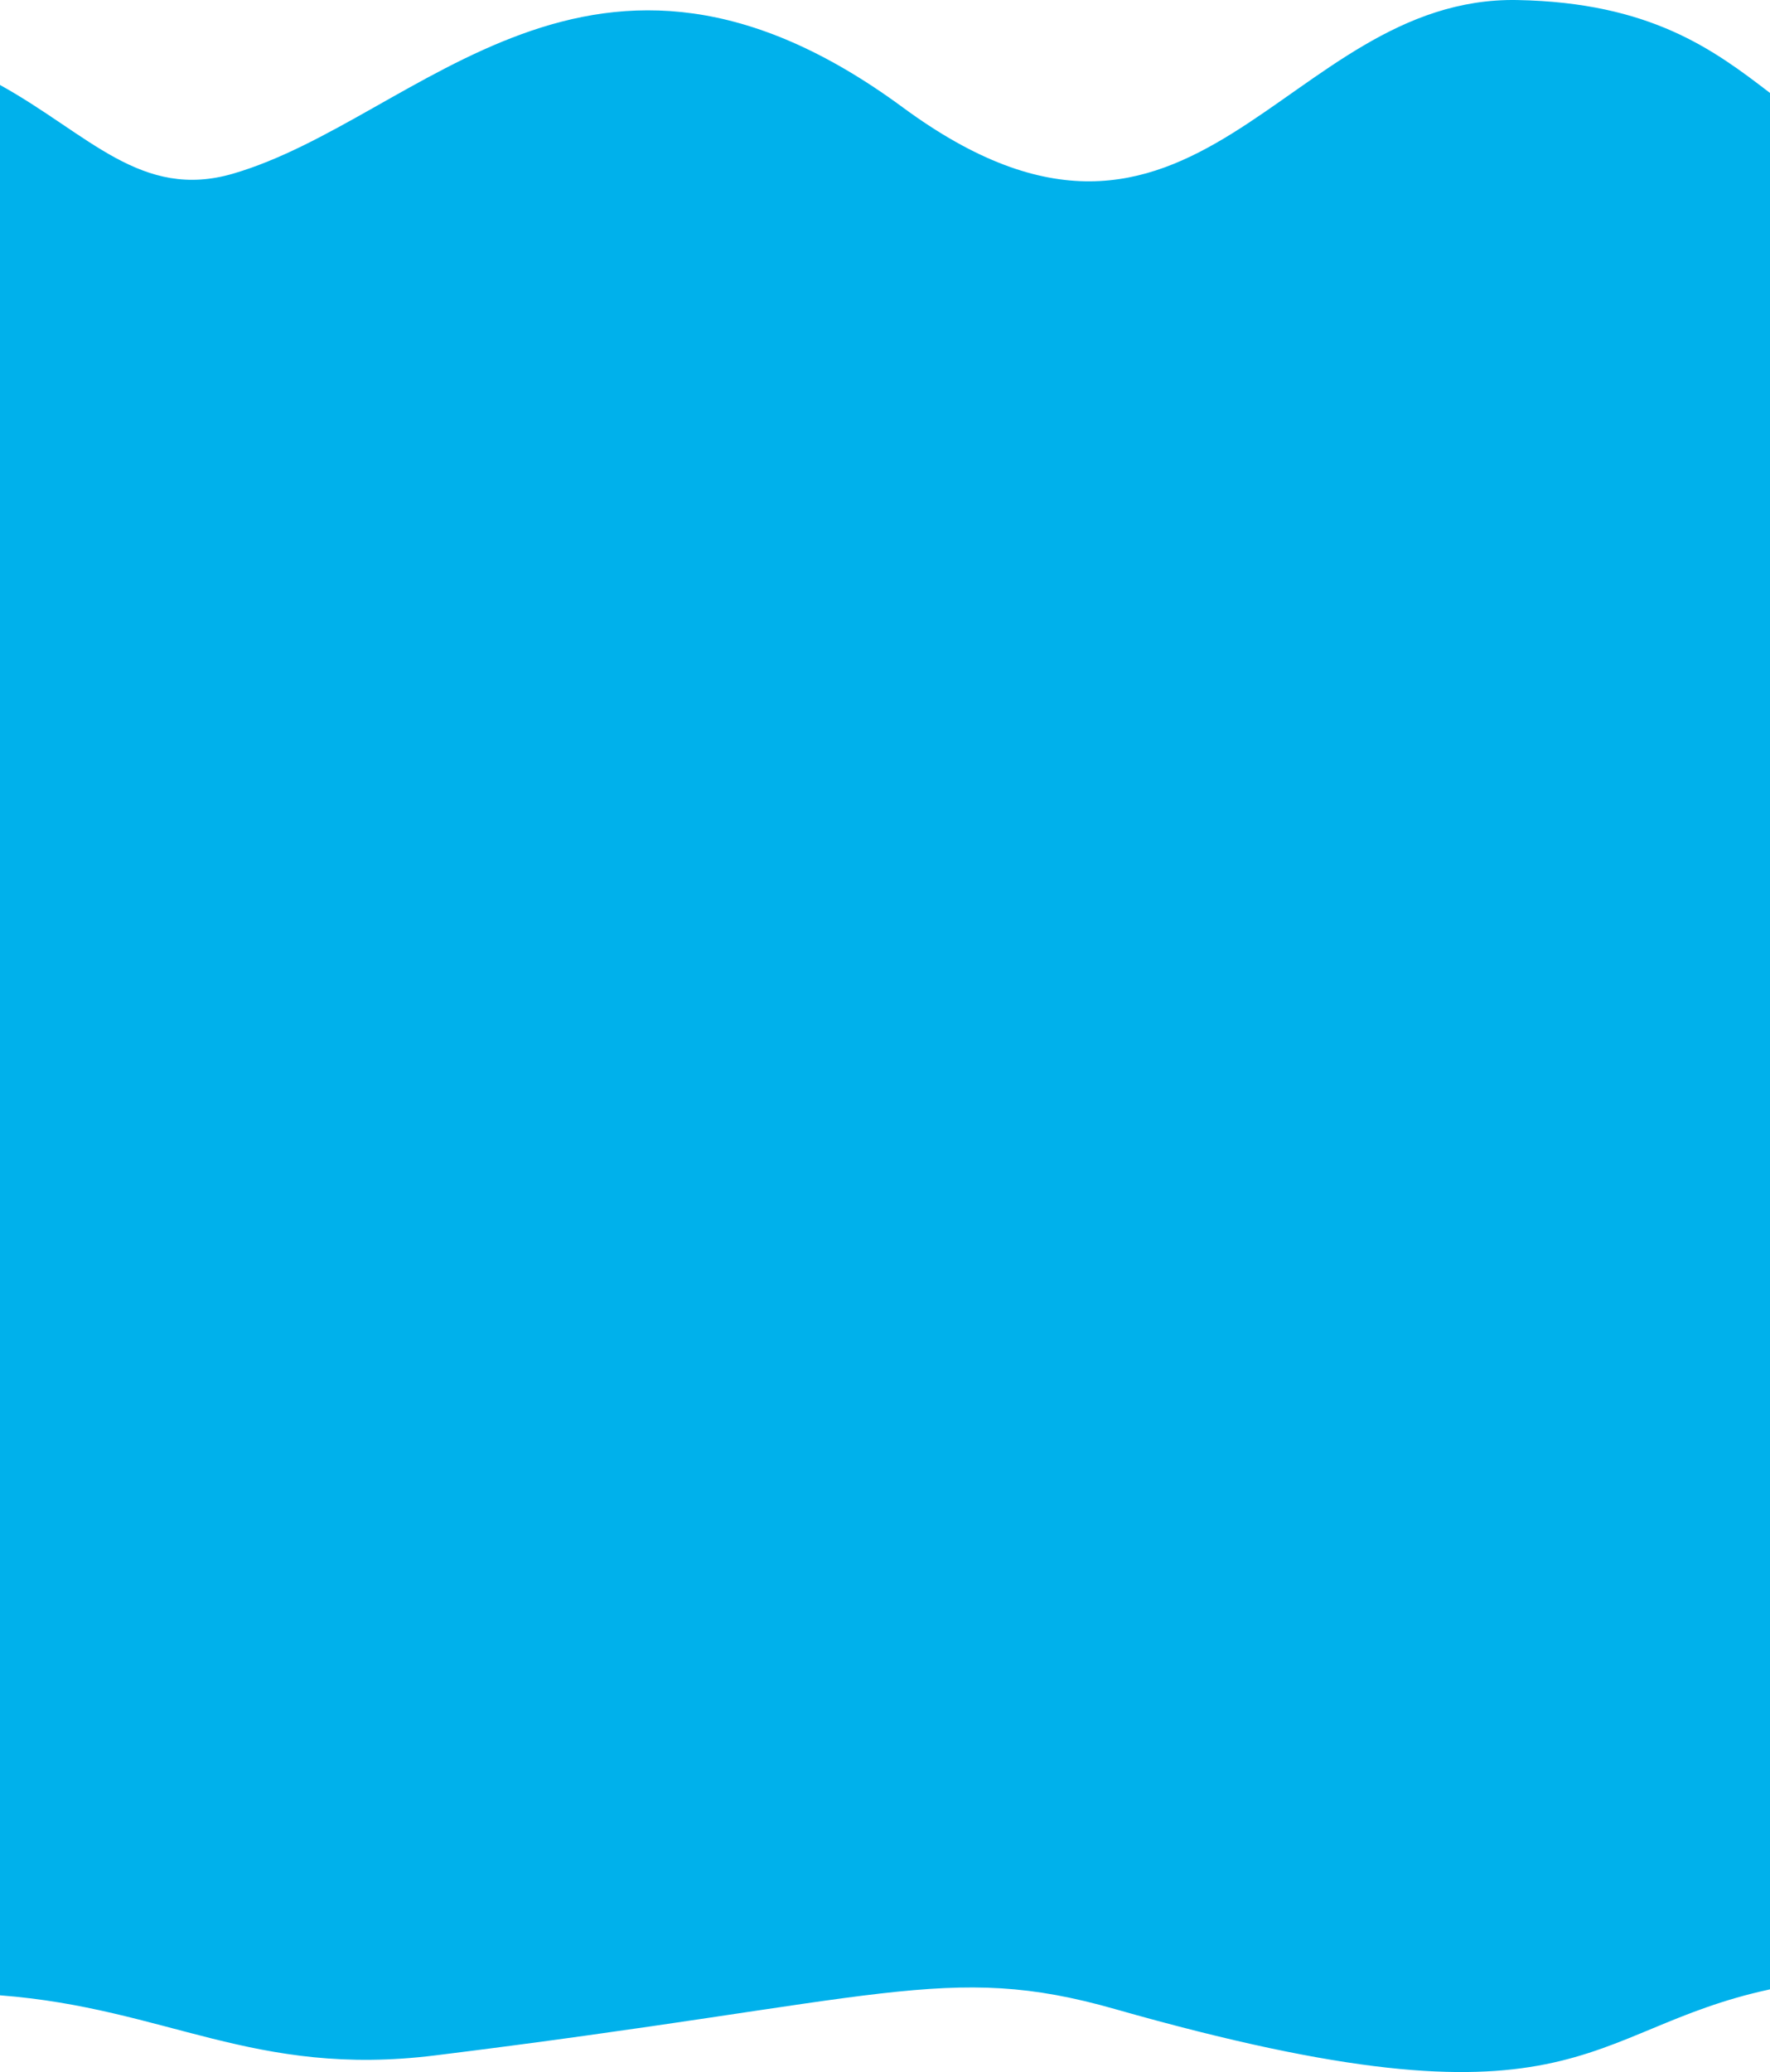 <?xml version="1.0" encoding="UTF-8"?>
<svg xmlns="http://www.w3.org/2000/svg" id="Ebene_2" viewBox="0 0 900 1053.03">
  <defs>
    <style>.cls-1{fill:#00b1eb;}</style>
  </defs>
  <g id="Ebene_1-2">
    <path class="cls-1" d="M900,47.24v963.76c-96.69,20.76-96.46,77.34-332.94,10.05-85.58-24.35-117.37-4.68-345.88,23.53-92.2,11.39-136.32-24.07-221.18-30.55V43.18c45.16,25,71.86,58.72,118.58,45.05,94.98-27.76,182.41-149.97,340.46-33.66C608.52,164.58,652.35-2.18,771.54.02c67.82,1.26,99.9,25.33,128.46,47.22Z"></path>
  </g>
</svg>
